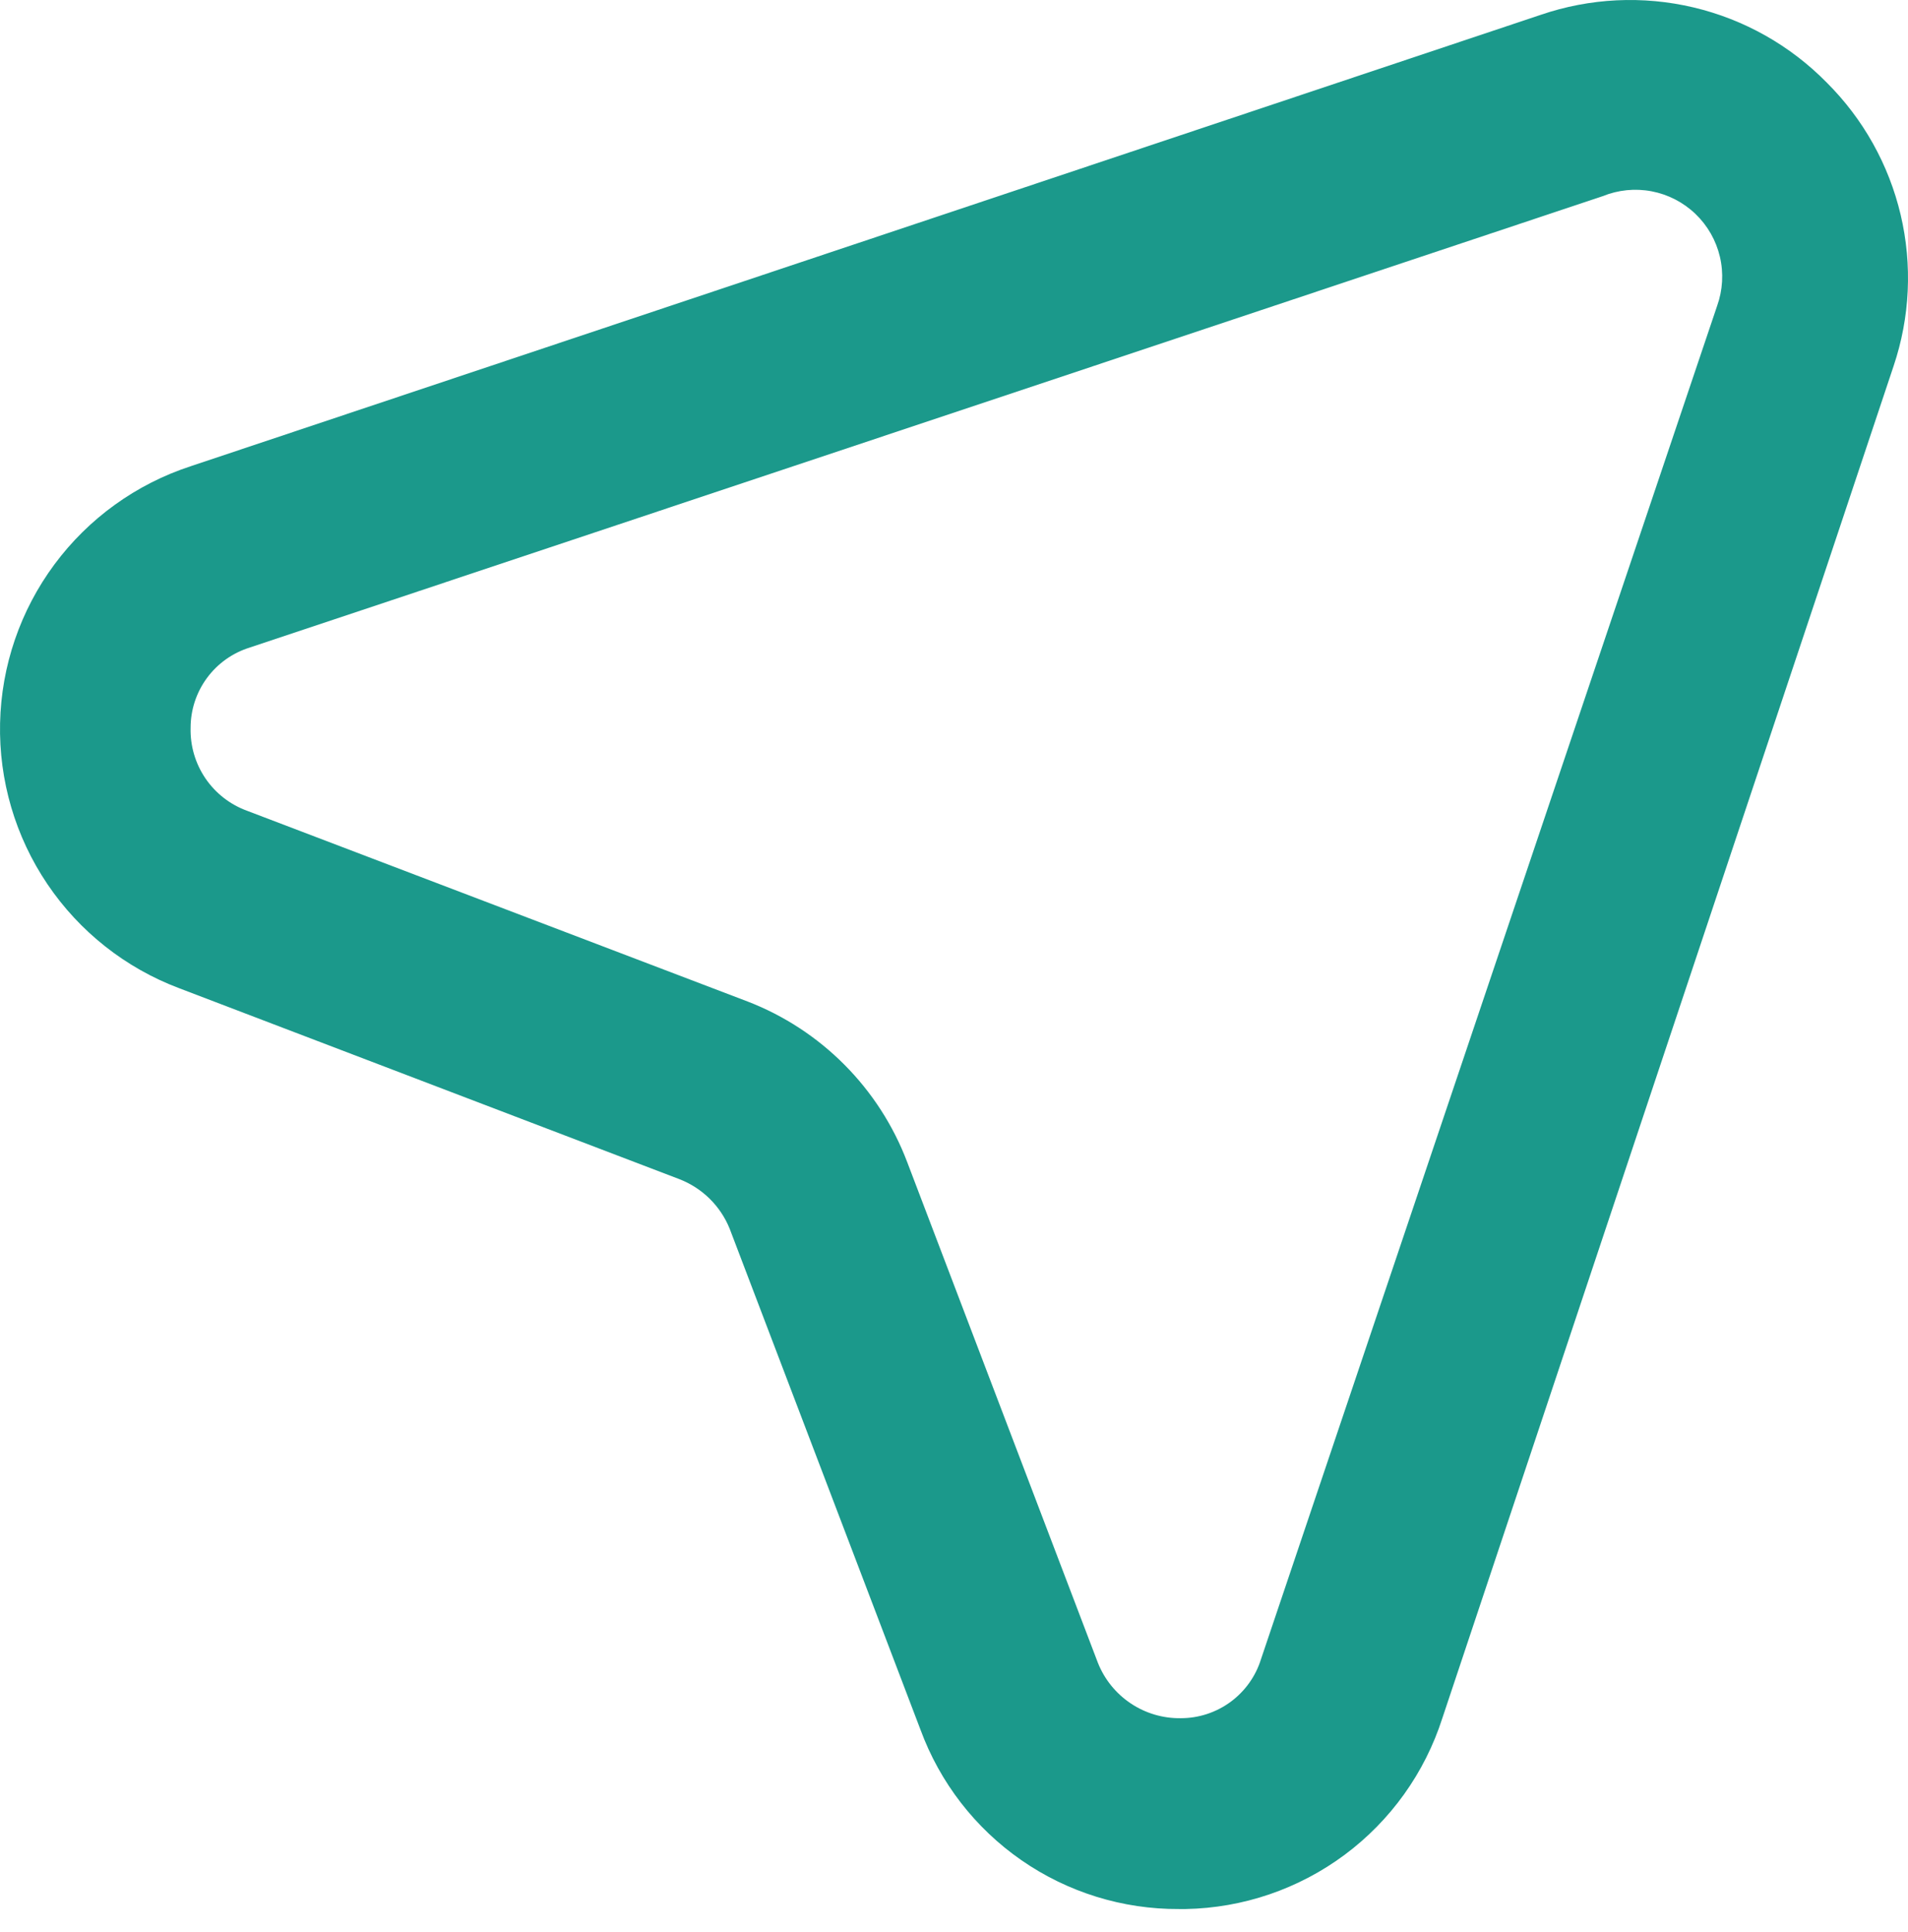 <?xml version="1.0" encoding="UTF-8"?> <svg xmlns="http://www.w3.org/2000/svg" width="80" height="81" viewBox="0 0 80 81" fill="none"> <path d="M76.596 3.465C75.067 1.907 73.129 0.813 71.006 0.311C68.882 -0.192 66.66 -0.083 64.595 0.624L7.992 19.546C5.709 20.293 3.714 21.73 2.283 23.66C0.852 25.589 0.055 27.915 0.003 30.316C-0.05 32.718 0.644 35.076 1.989 37.066C3.334 39.057 5.264 40.58 7.512 41.427L28.473 49.427C28.95 49.61 29.385 49.889 29.75 50.247C30.114 50.605 30.402 51.034 30.593 51.507L38.594 72.509C39.408 74.725 40.886 76.636 42.826 77.982C44.766 79.327 47.073 80.042 49.434 80.029H49.714C52.118 79.985 54.449 79.19 56.379 77.756C58.308 76.321 59.741 74.318 60.475 72.029L79.396 15.345C80.084 13.301 80.187 11.105 79.692 9.005C79.197 6.906 78.124 4.987 76.596 3.465ZM71.996 12.825L52.874 69.549C52.653 70.266 52.206 70.894 51.602 71.341C50.997 71.787 50.266 72.028 49.514 72.029C48.767 72.041 48.034 71.826 47.413 71.411C46.791 70.997 46.31 70.403 46.034 69.709L38.034 48.707C37.454 47.181 36.559 45.794 35.408 44.637C34.257 43.479 32.876 42.576 31.353 41.987L10.352 33.986C9.644 33.727 9.035 33.251 8.611 32.627C8.188 32.002 7.971 31.261 7.992 30.506C7.992 29.755 8.234 29.023 8.68 28.419C9.126 27.814 9.754 27.368 10.472 27.146L67.195 8.225C67.847 7.96 68.561 7.888 69.251 8.02C69.942 8.152 70.58 8.481 71.088 8.968C71.596 9.454 71.952 10.078 72.113 10.762C72.274 11.447 72.233 12.163 71.996 12.825Z" fill="#1B998B"></path> </svg> 